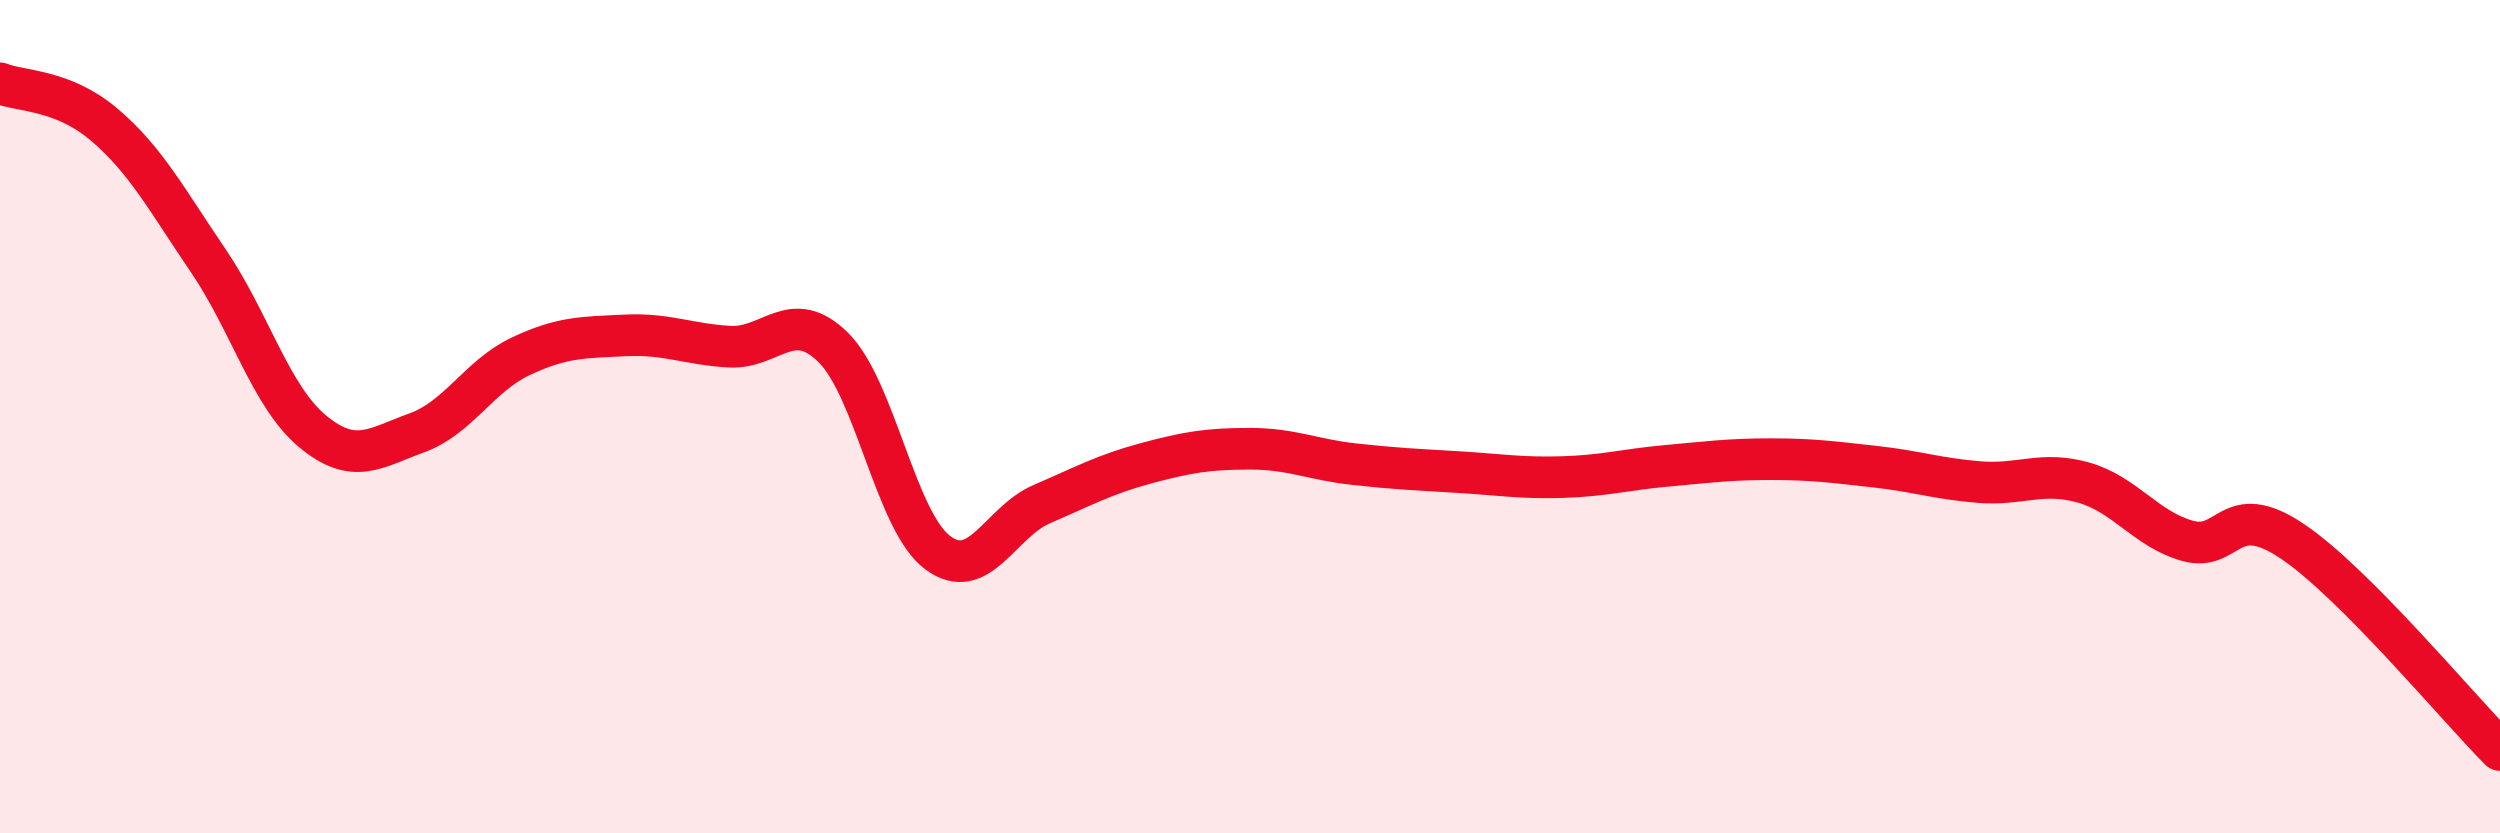 
    <svg width="60" height="20" viewBox="0 0 60 20" xmlns="http://www.w3.org/2000/svg">
      <path
        d="M 0,2 C 0.5,2.2 1.5,2.14 2.5,2.99 C 3.5,3.84 4,4.79 5,6.26 C 6,7.73 6.5,9.52 7.5,10.35 C 8.5,11.18 9,10.75 10,10.39 C 11,10.03 11.5,9.02 12.5,8.55 C 13.5,8.08 14,8.1 15,8.05 C 16,8 16.5,8.26 17.5,8.32 C 18.5,8.38 19,7.35 20,8.34 C 21,9.33 21.5,12.51 22.5,13.26 C 23.5,14.01 24,12.53 25,12.1 C 26,11.67 26.5,11.39 27.5,11.12 C 28.5,10.85 29,10.77 30,10.77 C 31,10.77 31.5,11.03 32.5,11.14 C 33.5,11.25 34,11.27 35,11.33 C 36,11.39 36.5,11.48 37.5,11.45 C 38.5,11.42 39,11.27 40,11.18 C 41,11.09 41.5,11.02 42.5,11.02 C 43.5,11.02 44,11.09 45,11.2 C 46,11.31 46.5,11.49 47.5,11.57 C 48.5,11.65 49,11.3 50,11.58 C 51,11.86 51.5,12.7 52.5,12.98 C 53.5,13.26 53.5,11.98 55,12.98 C 56.5,13.98 59,17 60,18L60 20L0 20Z"
        fill="#EB0A25"
        opacity="0.1"
        stroke-linecap="round"
        stroke-linejoin="round"
      />
      <path
        d="M 0,2 C 0.5,2.2 1.5,2.14 2.5,2.99 C 3.5,3.84 4,4.79 5,6.26 C 6,7.73 6.5,9.52 7.5,10.35 C 8.5,11.18 9,10.75 10,10.39 C 11,10.03 11.5,9.02 12.5,8.55 C 13.5,8.08 14,8.1 15,8.05 C 16,8 16.5,8.26 17.5,8.32 C 18.5,8.38 19,7.35 20,8.34 C 21,9.33 21.5,12.51 22.5,13.26 C 23.5,14.01 24,12.53 25,12.1 C 26,11.67 26.5,11.39 27.5,11.12 C 28.5,10.85 29,10.77 30,10.77 C 31,10.77 31.5,11.03 32.5,11.14 C 33.5,11.25 34,11.27 35,11.33 C 36,11.39 36.5,11.48 37.5,11.45 C 38.5,11.42 39,11.27 40,11.18 C 41,11.09 41.5,11.02 42.5,11.02 C 43.5,11.02 44,11.09 45,11.2 C 46,11.31 46.5,11.49 47.5,11.57 C 48.5,11.65 49,11.3 50,11.58 C 51,11.86 51.5,12.7 52.5,12.98 C 53.5,13.26 53.5,11.98 55,12.98 C 56.5,13.98 59,17 60,18"
        stroke="#EB0A25"
        stroke-width="1"
        fill="none"
        stroke-linecap="round"
        stroke-linejoin="round"
      />
    </svg>
  